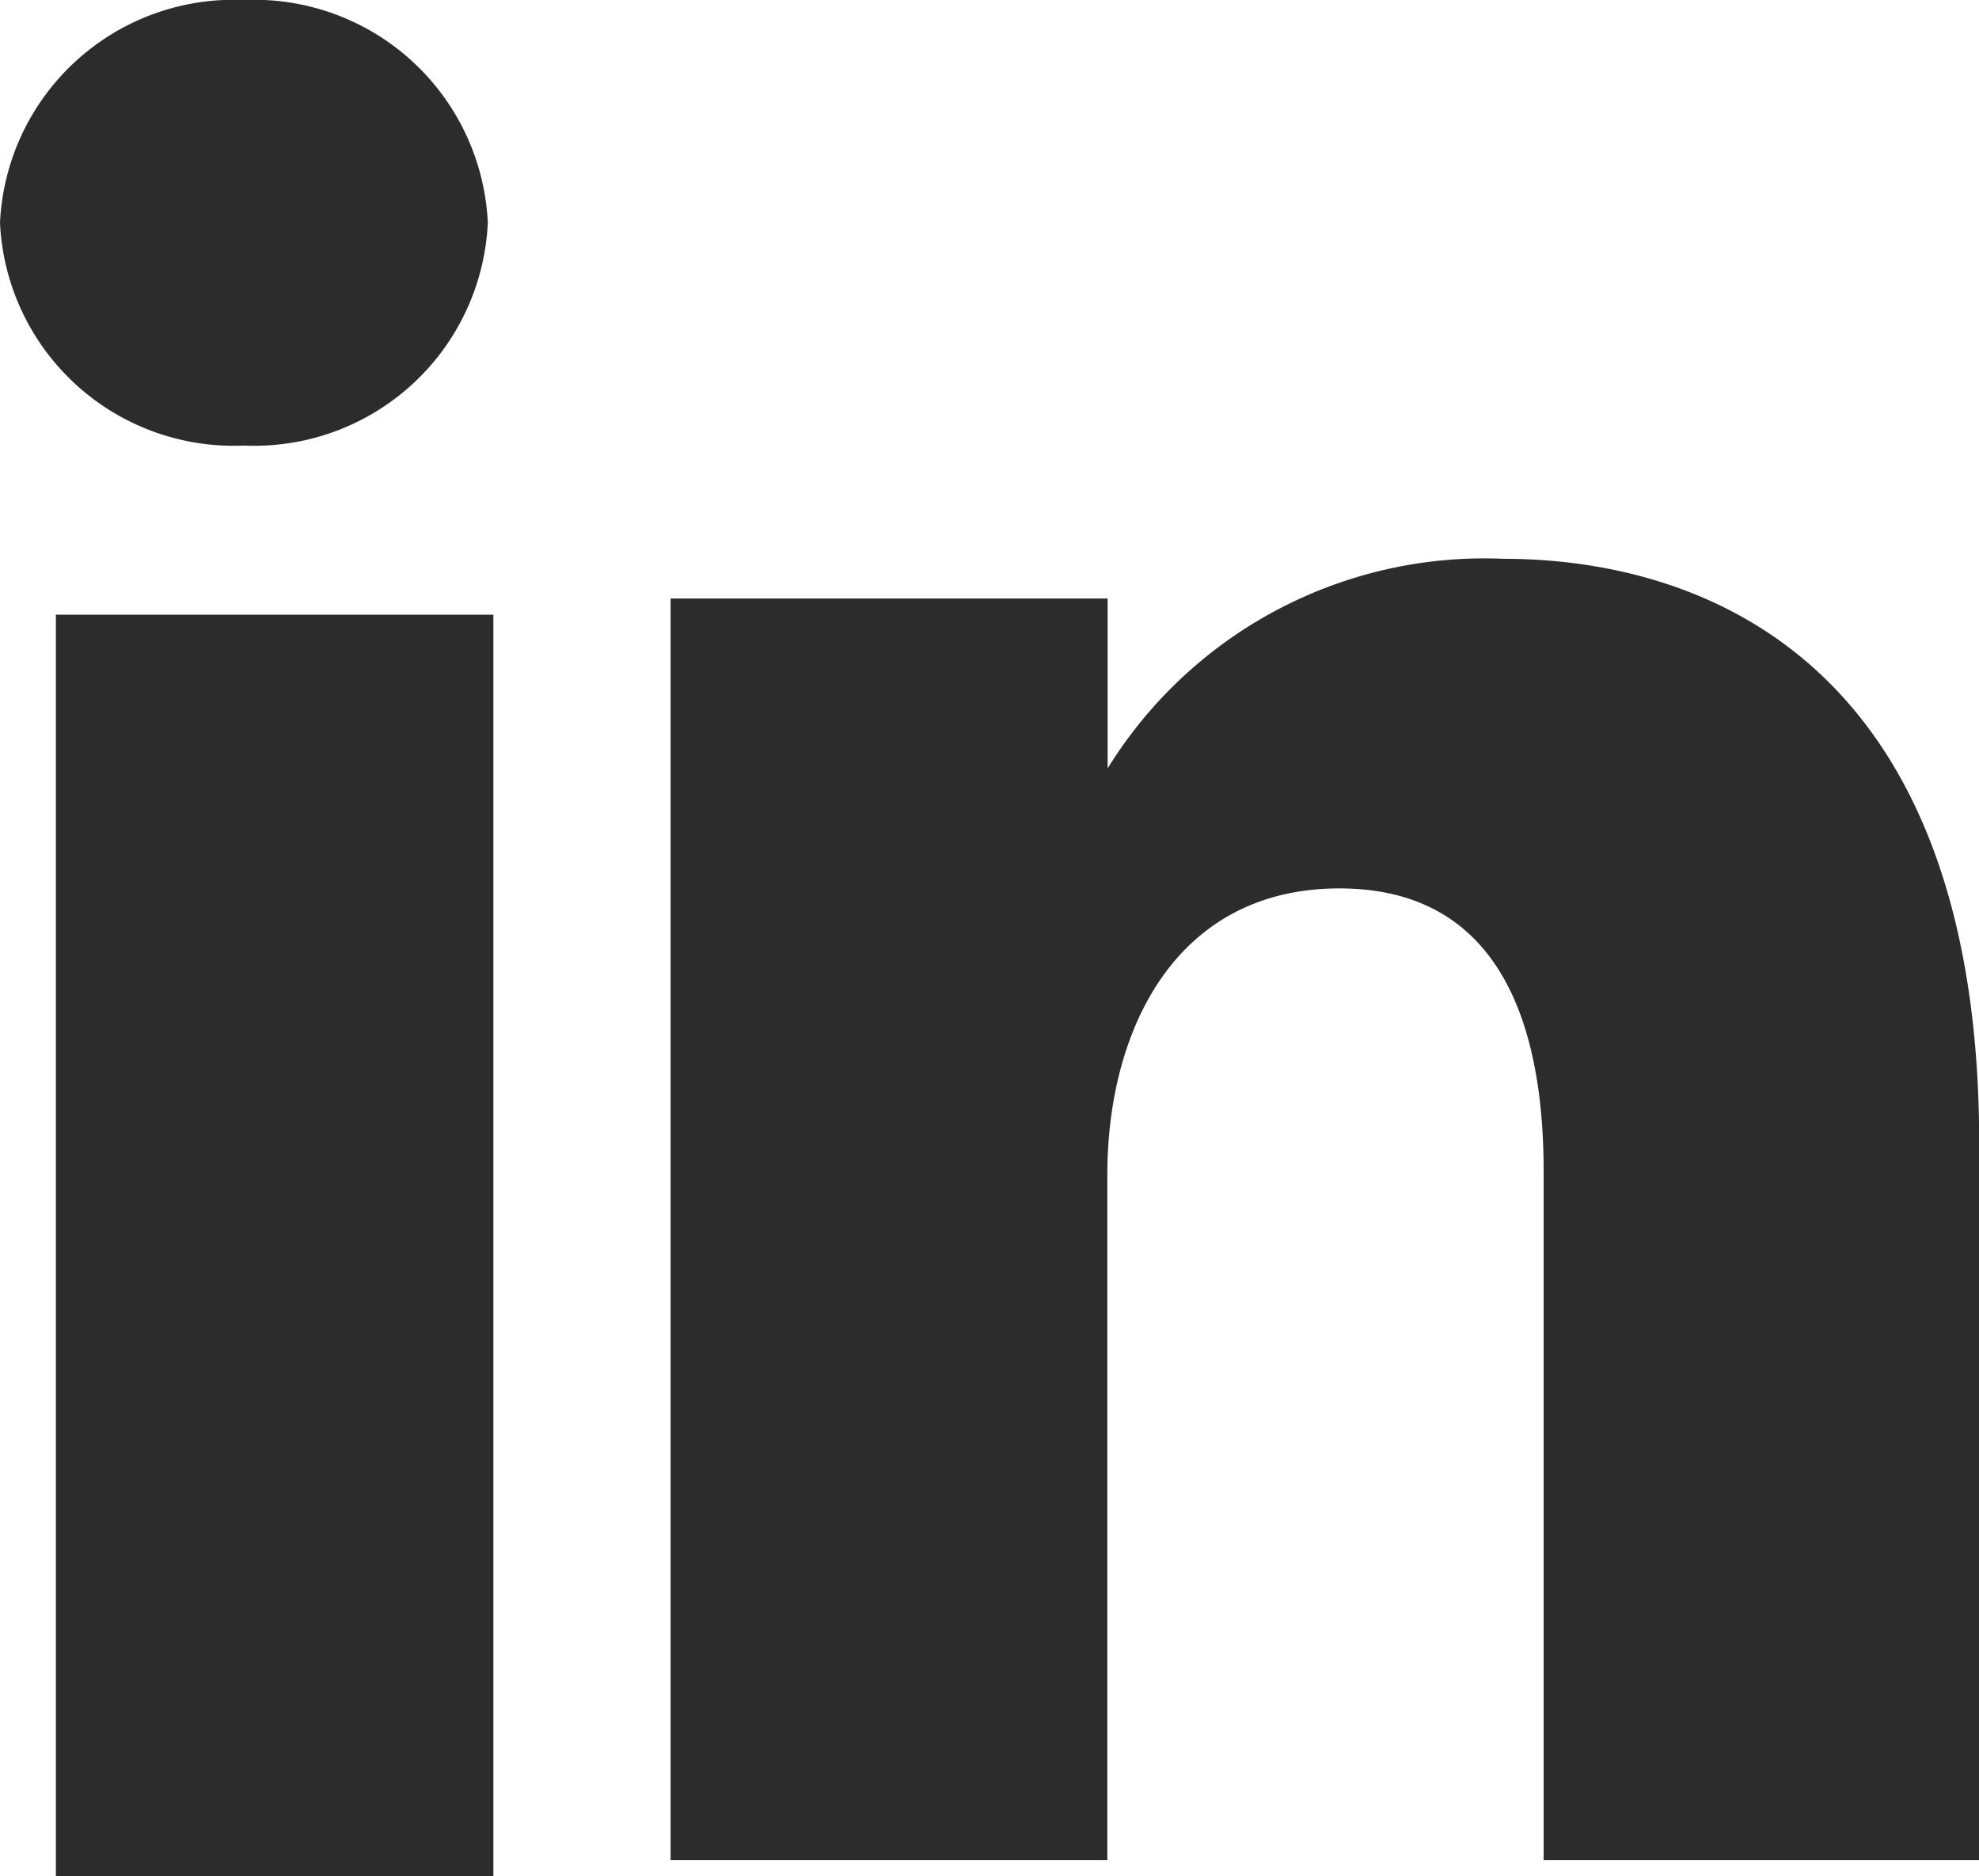 <svg id="Group_34" data-name="Group 34" xmlns="http://www.w3.org/2000/svg" width="21.319" height="20.214" viewBox="0 0 21.319 20.214">
  <path id="Fill-182" d="M19.628,22.8a2.519,2.519,0,0,0,2.627-2.4A2.52,2.52,0,0,0,19.628,18,2.521,2.521,0,0,0,17,20.4a2.52,2.52,0,0,0,2.628,2.4" transform="translate(-17 -18)" fill="#2c2c2c" fill-rule="evenodd"/>
  <path id="Fill-183" d="M18,42.592h4.713V29H18Z" transform="translate(-17.398 -22.378)" fill="#2c2c2c" fill-rule="evenodd"/>
  <path id="Fill-184" d="M33.705,34.634c0-1.559.737-3.083,2.5-3.083s2.2,1.524,2.2,3.046V42.02h4.692V34.294c0-5.368-3.173-6.294-5.125-6.294a4.771,4.771,0,0,0-4.264,2.258v-1.83H29V42.02h4.705Z" transform="translate(-21.776 -21.98)" fill="#2c2c2c" fill-rule="evenodd"/>
</svg>
